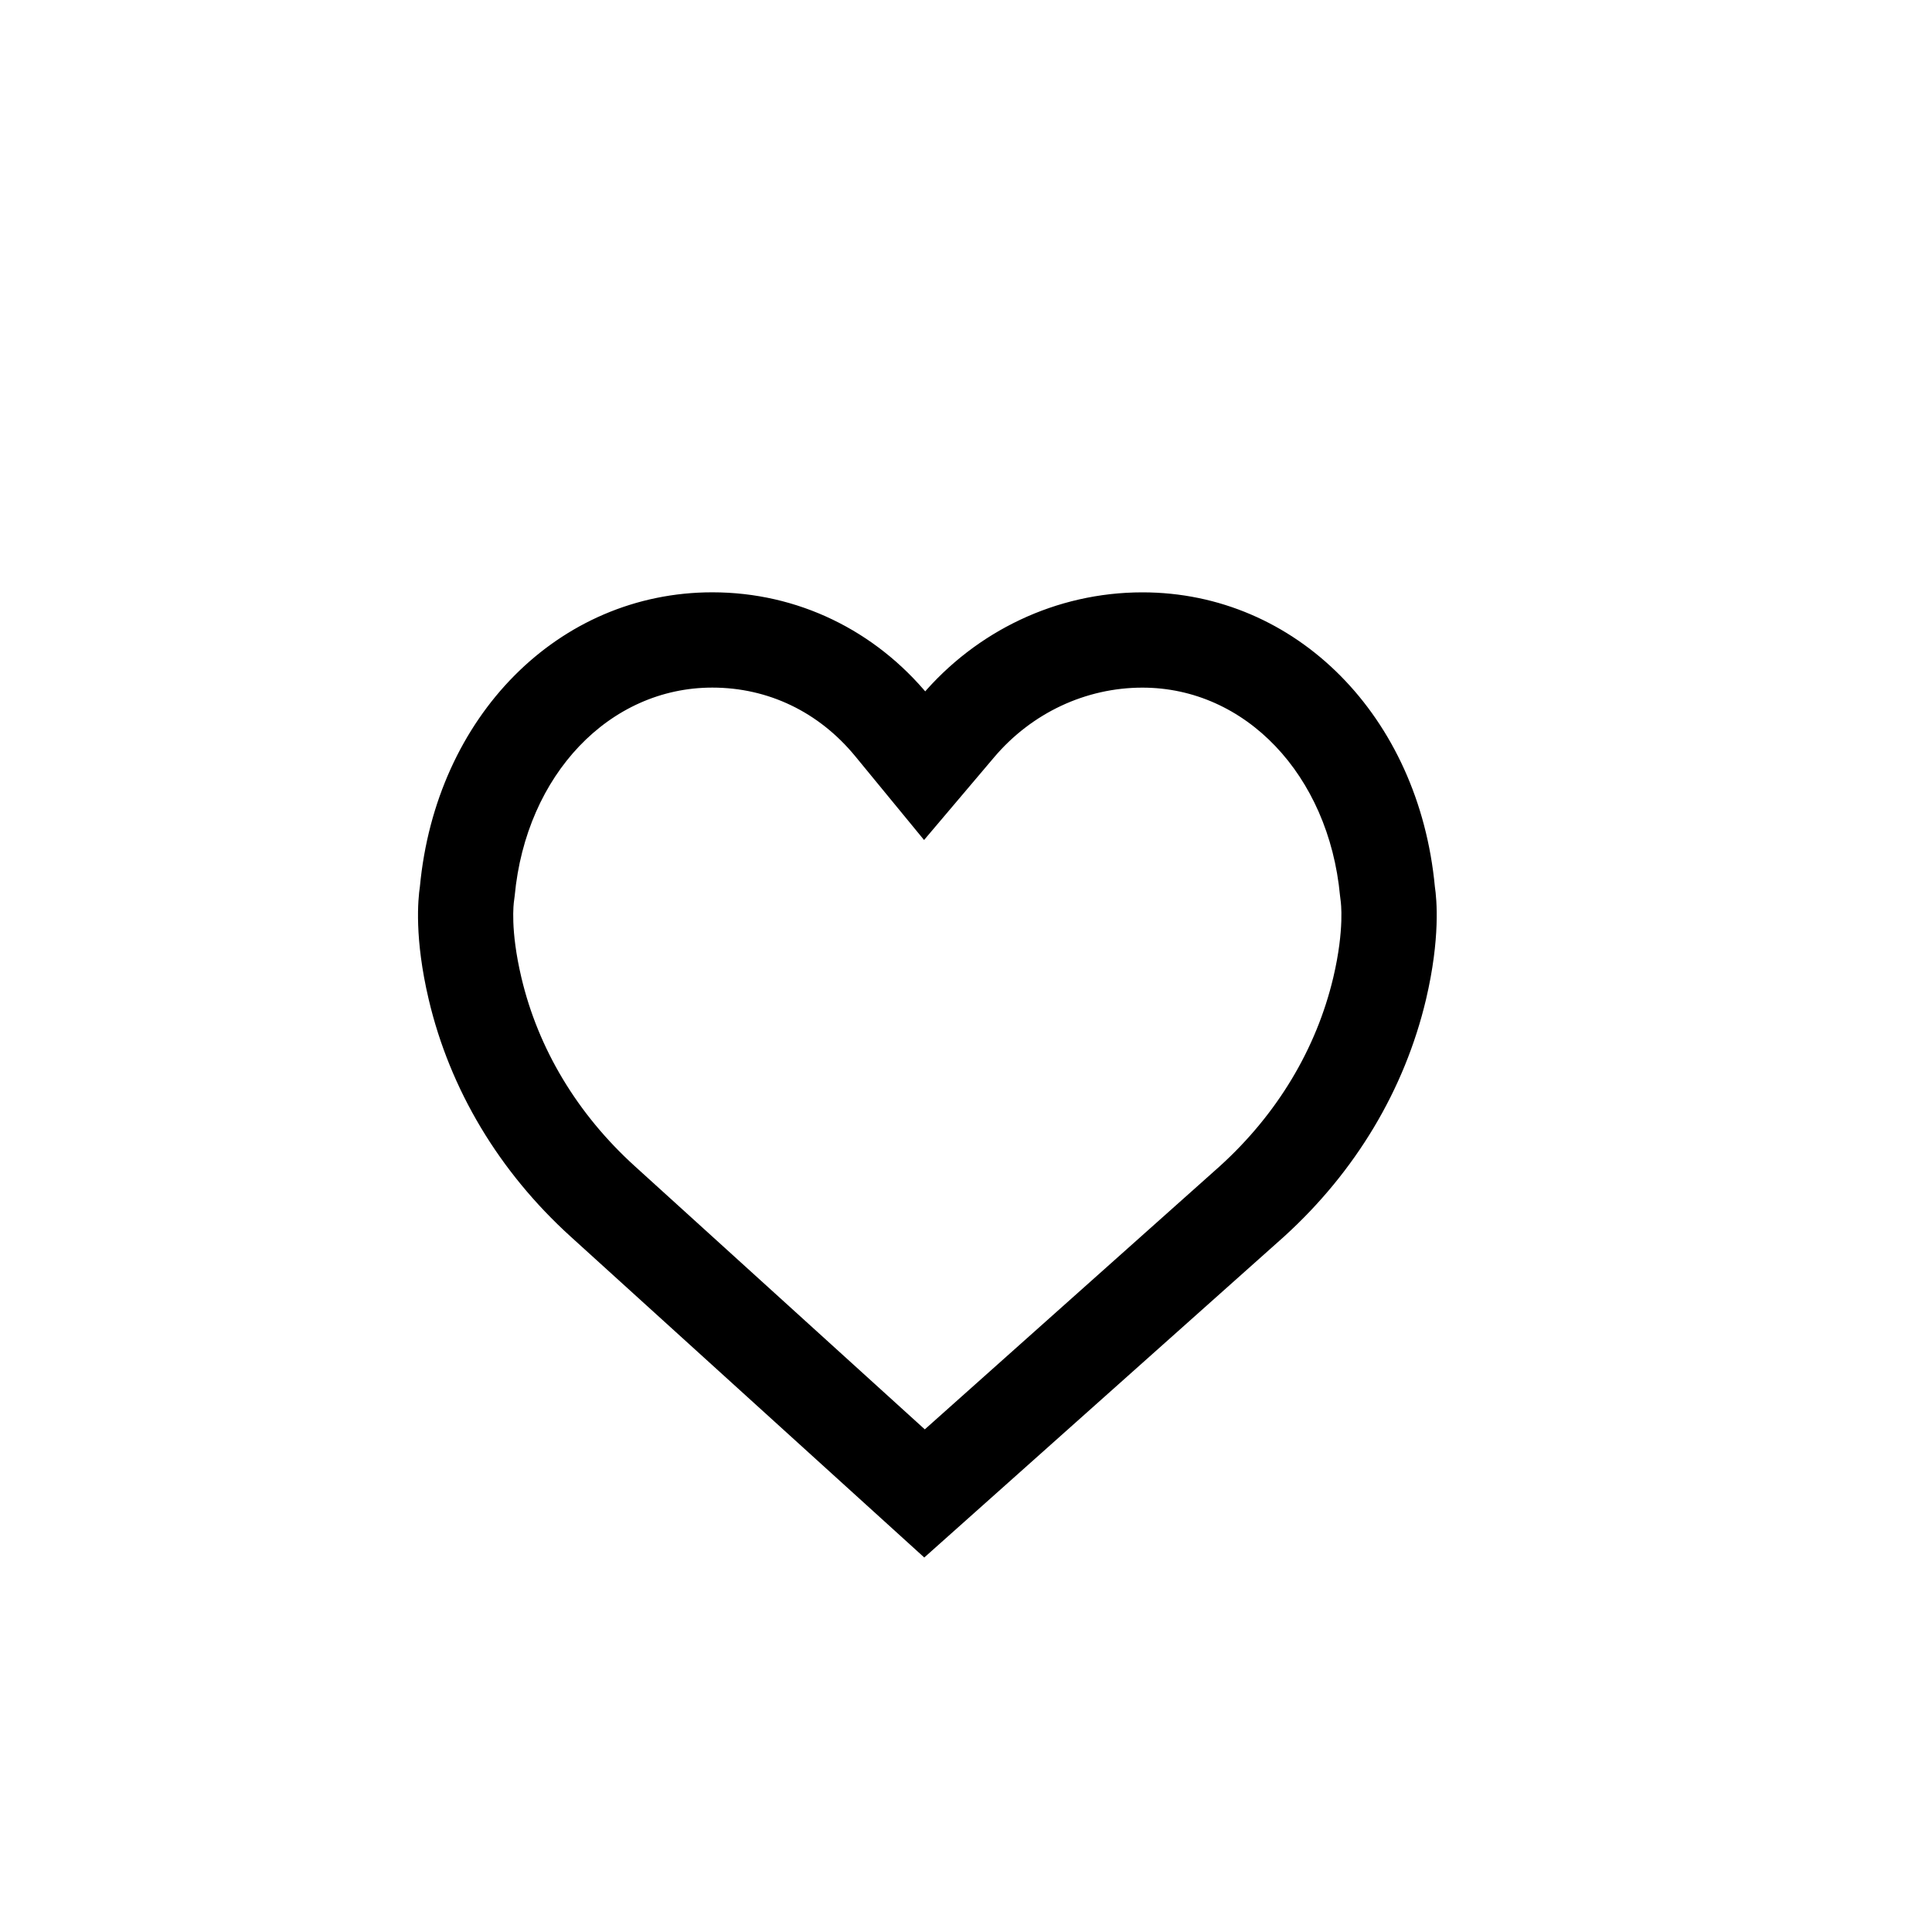 <?xml version="1.0" encoding="utf-8"?>
<!-- Generator: Adobe Illustrator 15.0.0, SVG Export Plug-In . SVG Version: 6.00 Build 0)  -->
<!DOCTYPE svg PUBLIC "-//W3C//DTD SVG 1.1//EN" "http://www.w3.org/Graphics/SVG/1.1/DTD/svg11.dtd">
<svg version="1.1" id="Layer_1" xmlns="http://www.w3.org/2000/svg" xmlns:xlink="http://www.w3.org/1999/xlink" x="0px" y="0px"
	 width="50px" height="50px" viewBox="0 0 50 50" enable-background="new 0 0 50 50" xml:space="preserve">
<g>
	<g>
		<path stroke="#000000" stroke-width="0.25" stroke-miterlimit="10" d="M37.01,22.961c-0.409-4.352-3.534-7.506-7.445-7.506
			c-2.193,0-4.229,0.986-5.622,2.63c-1.365-1.661-3.336-2.631-5.507-2.631c-3.912,0-7.036,3.153-7.445,7.507
			c-0.049,0.32-0.143,1.312,0.225,2.873c0.544,2.31,1.801,4.41,3.635,6.075l9.07,8.231l9.228-8.231
			c1.83-1.663,3.087-3.762,3.635-6.075C37.151,24.273,37.059,23.28,37.01,22.961z M34.627,25.326
			c-0.444,1.872-1.47,3.582-2.969,4.943l-7.725,6.891l-7.594-6.892c-1.5-1.362-2.527-3.071-2.968-4.943
			c-0.296-1.253-0.203-1.956-0.191-2.032l0.016-0.125c0.299-3.186,2.503-5.498,5.239-5.498c1.482,0,2.83,0.647,3.795,1.822
			l1.686,2.052l1.717-2.027c0.994-1.173,2.428-1.846,3.932-1.846c2.736,0,4.94,2.312,5.239,5.497l0.016,0.13
			C34.824,23.328,34.929,24.043,34.627,25.326z"/>
	</g>
</g>
</svg>
